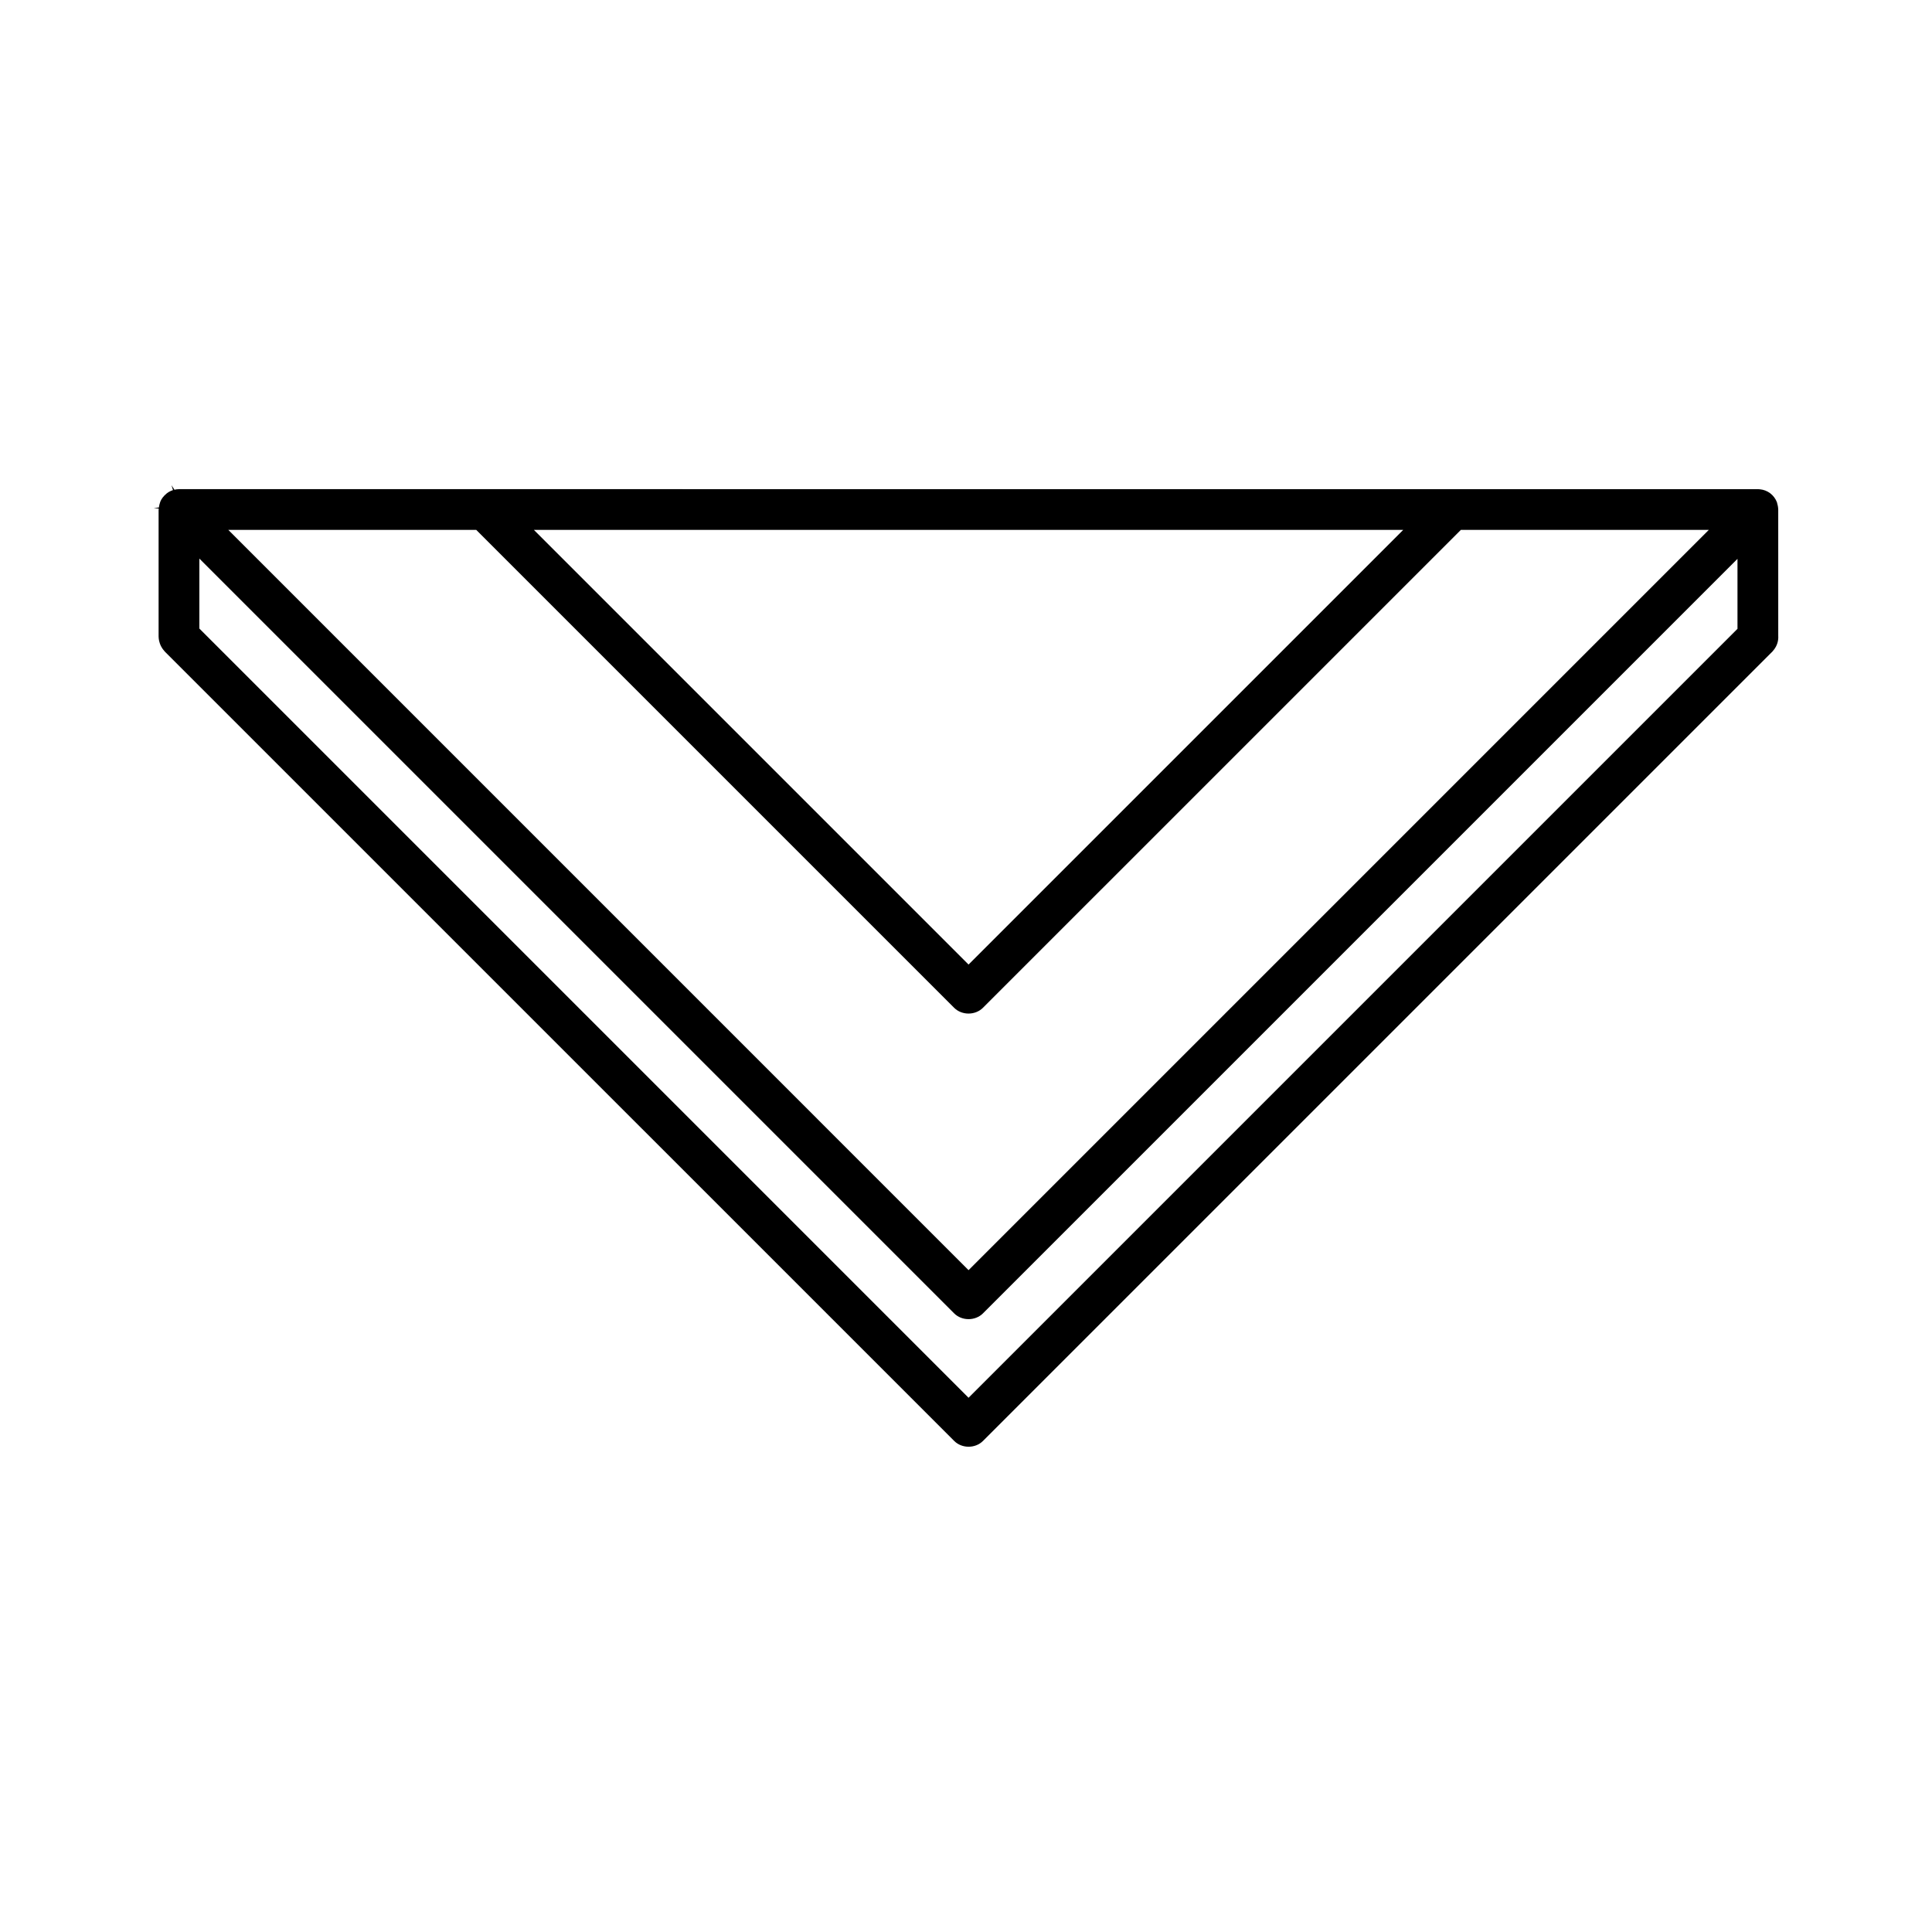 <?xml version="1.0" encoding="iso-8859-1"?>
<!-- Generator: Adobe Illustrator 27.9.0, SVG Export Plug-In . SVG Version: 6.00 Build 0)  -->
<svg version="1.1" id="Warstwa_1" xmlns="http://www.w3.org/2000/svg" xmlns:xlink="http://www.w3.org/1999/xlink" x="0px" y="0px"
	 viewBox="0 0 100 100" style="enable-background:new 0 0 100 100;" xml:space="preserve">
<rect style="fill:#FFFFFF;" width="100" height="100"/>
<path d="M8.855,25.406l-0.058,0.026c-0.028,0.014-0.055,0.029-0.081,0.045c-0.031,0.02-0.06,0.041-0.088,0.063
	c-0.171,0.142-0.269,0.276-0.331,0.427c-0.039,0.115-0.062,0.205-0.074,0.302l-0.266,0.024c0,0,0,0,0,0l0.26,0.032
	c-0.004,0.029-0.008,0.058-0.008,0.087v6.525c0,0.076,0.01,0.149,0.024,0.221c0.005,0.028,0.012,0.05,0.019,0.073l0.021,0.071
	c0.027,0.079,0.049,0.123,0.072,0.166c0.043,0.078,0.068,0.113,0.095,0.147c0.019,0.025,0.035,0.046,0.054,0.066l0.039,0.048
	l40.855,40.854c0.399,0.399,1.093,0.399,1.491,0L91.74,33.724c0.024-0.024,0.044-0.052,0.064-0.079l0.03-0.038
	c0.149-0.198,0.223-0.444,0.208-0.691l-0.001-6.543c-0.004-0.08-0.011-0.133-0.021-0.187c-0.007-0.039-0.017-0.075-0.028-0.111
	c-0.008-0.025-0.013-0.052-0.018-0.079c-0.153-0.387-0.489-0.633-0.881-0.67l-0.081-0.006L9.271,25.318
	c-0.049,0-0.096,0.005-0.143,0.011L9.03,25.349l-0.154-0.234l0.078,0.251C8.92,25.377,8.887,25.392,8.855,25.406z M72.63,27.428
	L50.132,49.925L27.635,27.428H72.63z M24.651,27.428l24.735,24.735c0.398,0.399,1.093,0.398,1.491,0l24.736-24.735h12.834
	L50.132,65.743L11.818,27.428H24.651z M10.319,28.912L49.387,67.98c0.398,0.398,1.093,0.398,1.491,0l39.054-39.054v3.622
	L50.132,72.348L10.319,32.534V28.912z"/>
</svg>
